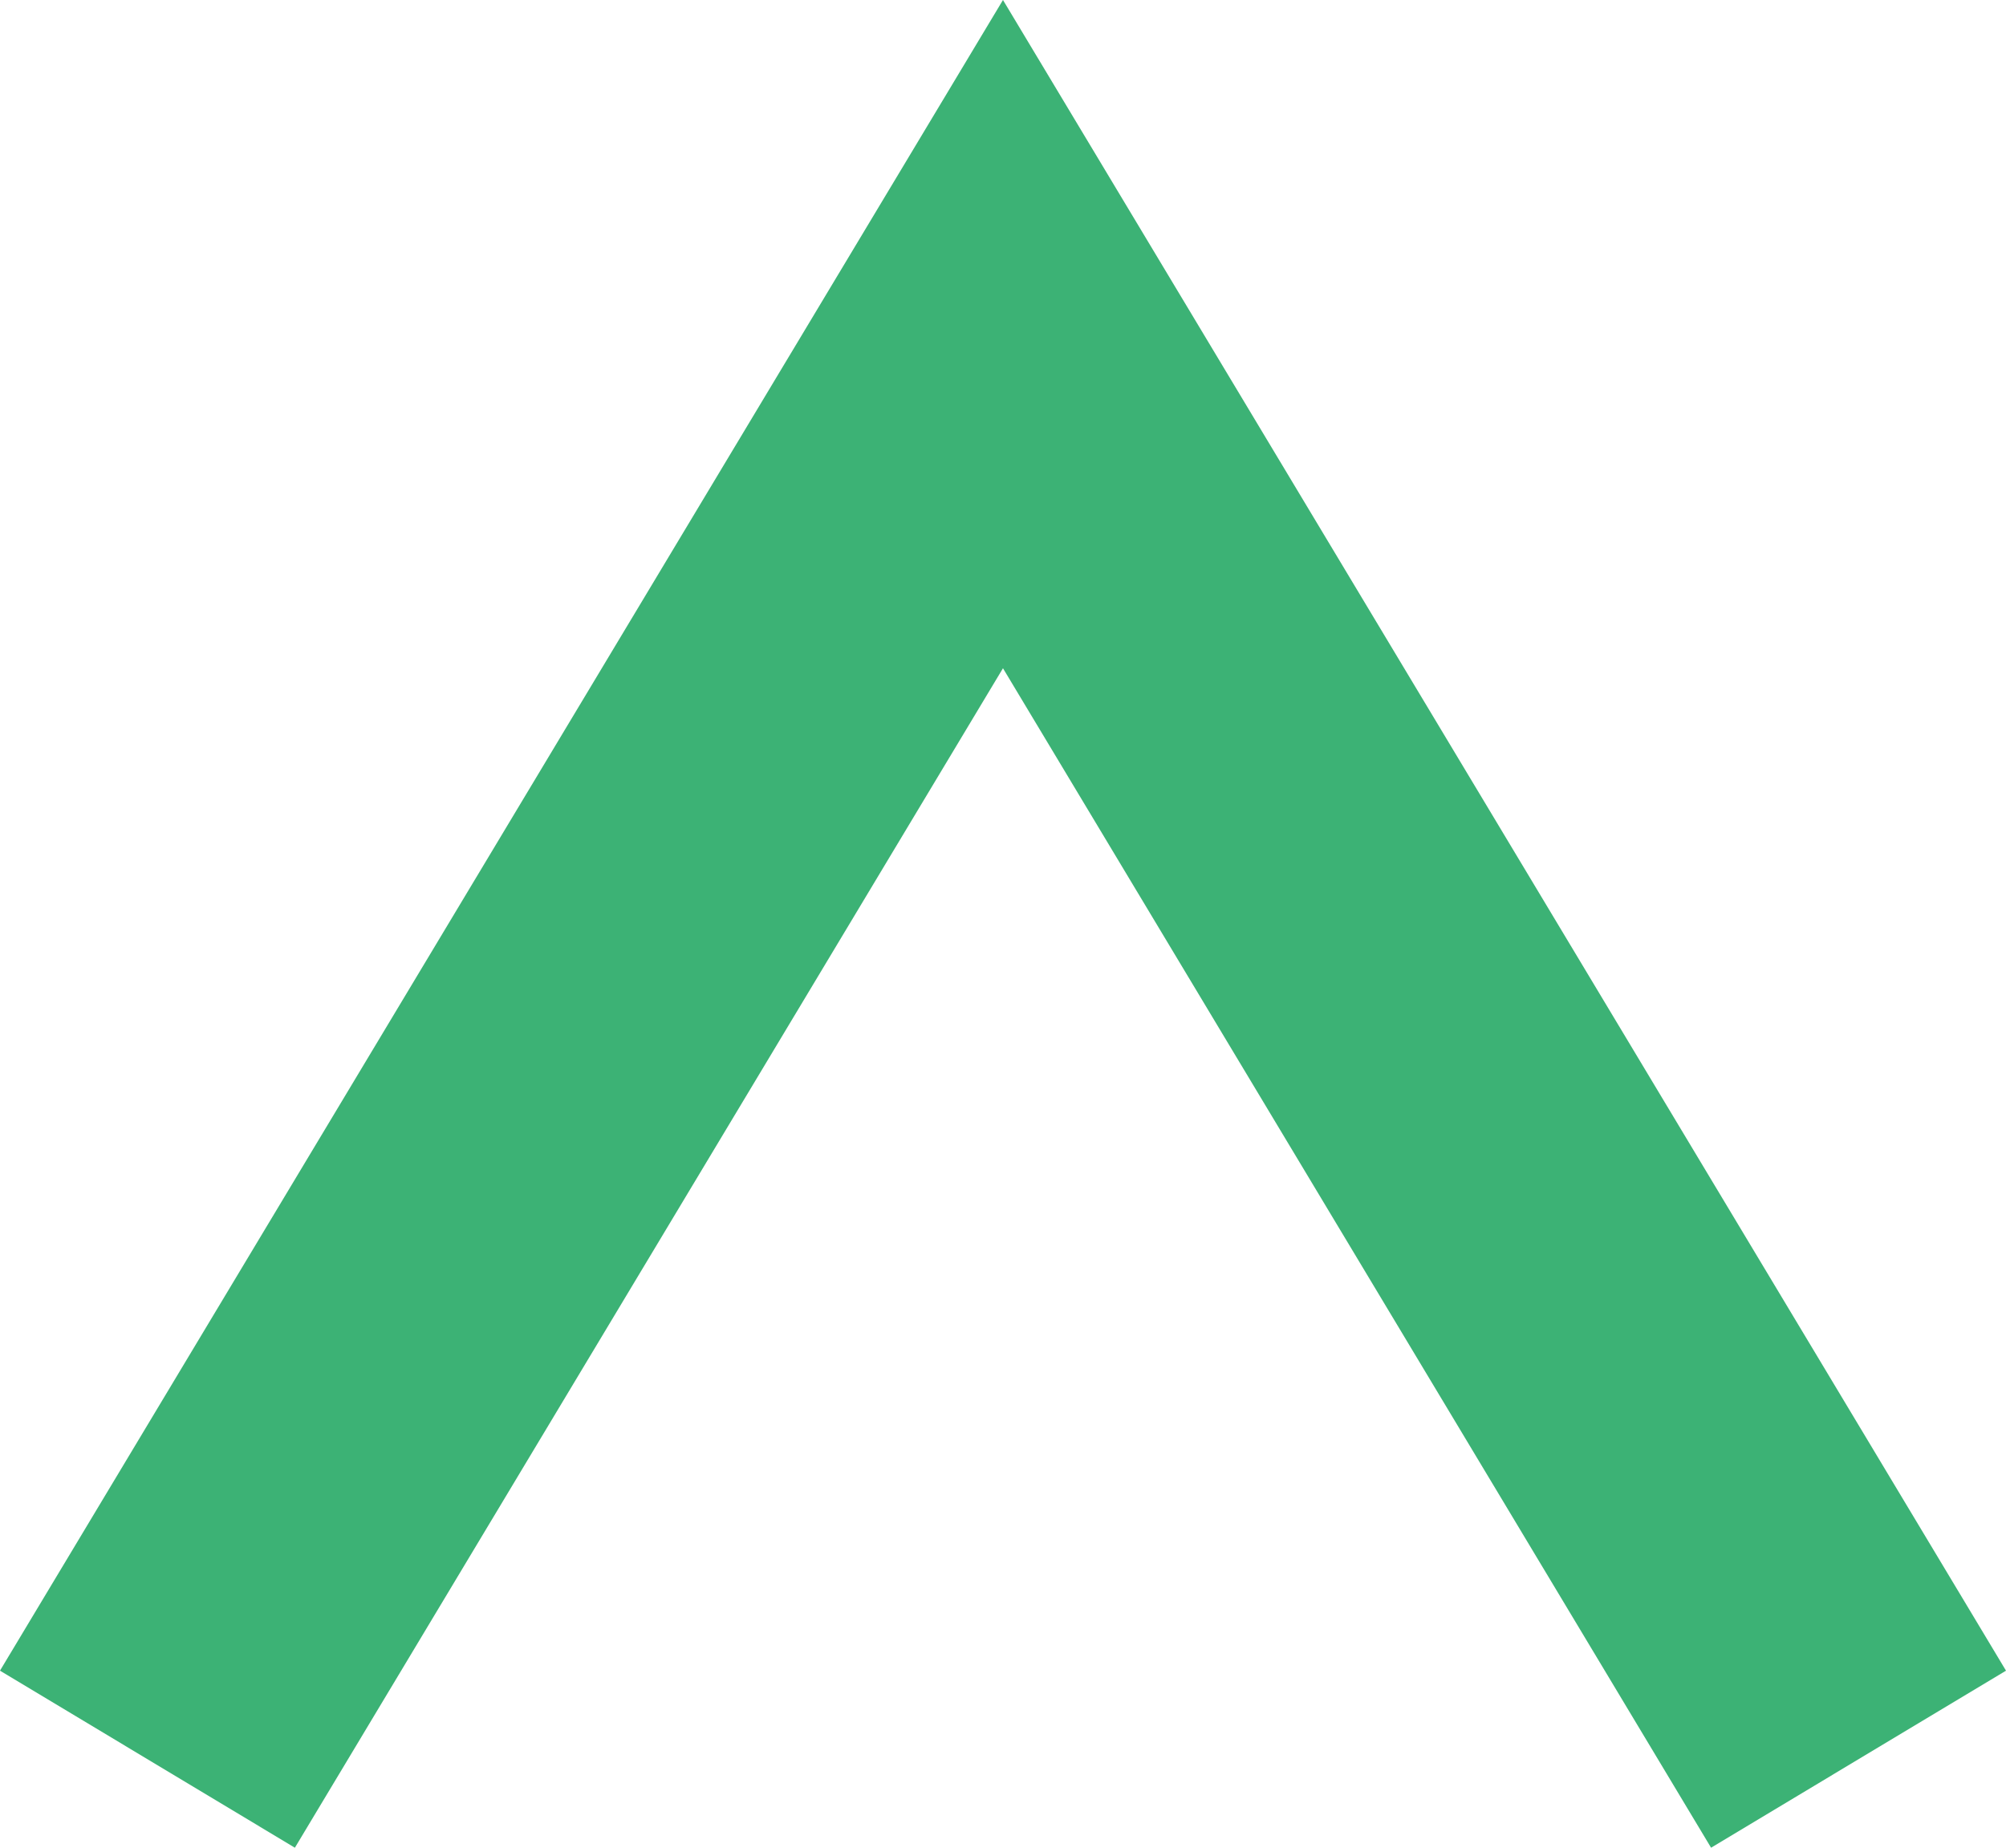 <svg xmlns="http://www.w3.org/2000/svg" width="1225.338" height="1128.609" viewBox="0 0 1225.338 1128.609">
  <path id="Path_107" data-name="Path 107" d="M199.125,1150.628,19,1042.48,631.656,22.018,1244.341,1042.48l-180.153,108.148L631.656,430.2Z" transform="translate(-19.003 -22.019)" fill="#3cb275"/>
</svg>
